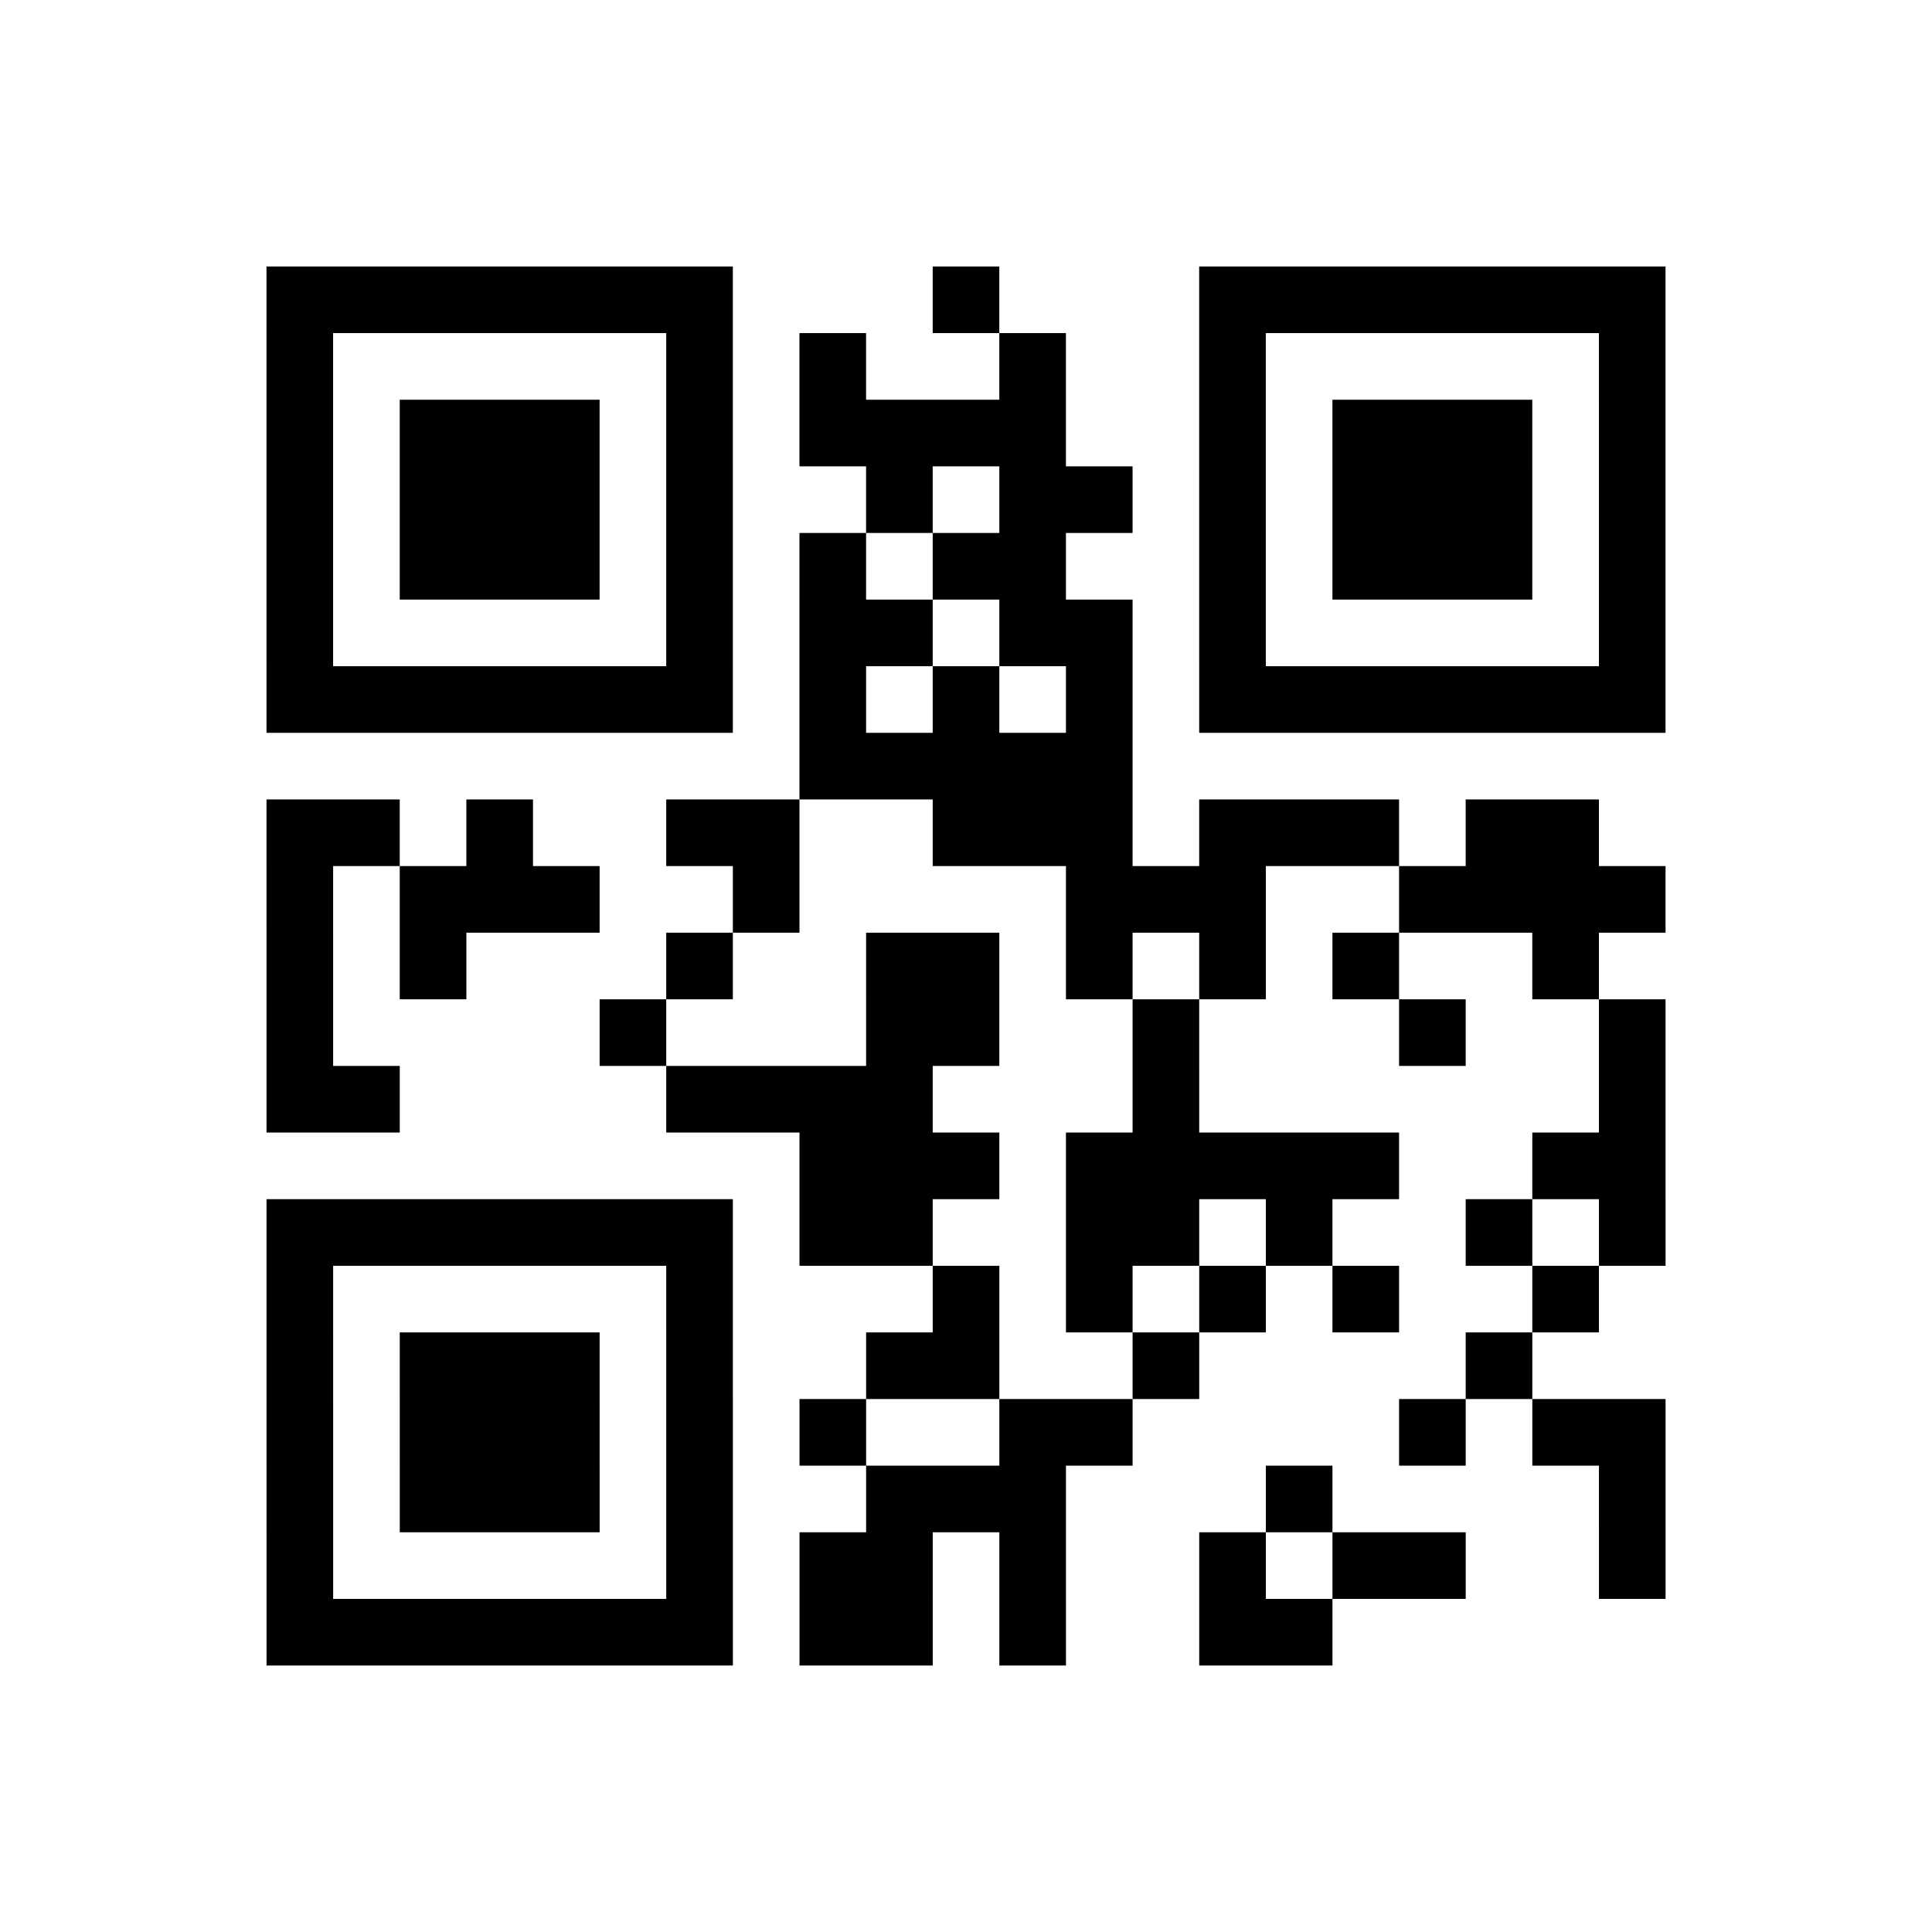 <?xml version="1.0" encoding="UTF-8"?>
<svg xmlns="http://www.w3.org/2000/svg" height="145" width="145" class="pyqrcode"><path transform="scale(5)" stroke="#000" class="pyqrline" d="M4 4.5h7m3 0h1m3 0h7m-21 1h1m5 0h1m1 0h1m2 0h1m2 0h1m5 0h1m-21 1h1m1 0h3m1 0h1m1 0h4m2 0h1m1 0h3m1 0h1m-21 1h1m1 0h3m1 0h1m2 0h1m1 0h2m1 0h1m1 0h3m1 0h1m-21 1h1m1 0h3m1 0h1m1 0h1m1 0h2m2 0h1m1 0h3m1 0h1m-21 1h1m5 0h1m1 0h2m1 0h2m1 0h1m5 0h1m-21 1h7m1 0h1m1 0h1m1 0h1m1 0h7m-13 1h5m-13 1h2m1 0h1m2 0h2m2 0h3m1 0h3m1 0h2m-20 1h1m1 0h3m2 0h1m4 0h3m2 0h4m-21 1h1m1 0h1m3 0h1m2 0h2m1 0h1m1 0h1m1 0h1m2 0h1m-20 1h1m4 0h1m3 0h2m2 0h1m3 0h1m2 0h1m-21 1h2m4 0h4m3 0h1m6 0h1m-13 1h3m1 0h5m2 0h2m-21 1h7m1 0h2m2 0h2m1 0h1m2 0h1m1 0h1m-21 1h1m5 0h1m3 0h1m1 0h1m1 0h1m1 0h1m2 0h1m-20 1h1m1 0h3m1 0h1m2 0h2m2 0h1m4 0h1m-19 1h1m1 0h3m1 0h1m1 0h1m2 0h2m4 0h1m1 0h2m-21 1h1m1 0h3m1 0h1m2 0h3m3 0h1m4 0h1m-21 1h1m5 0h1m1 0h2m1 0h1m2 0h1m1 0h2m2 0h1m-21 1h7m1 0h2m1 0h1m2 0h2"/></svg>

